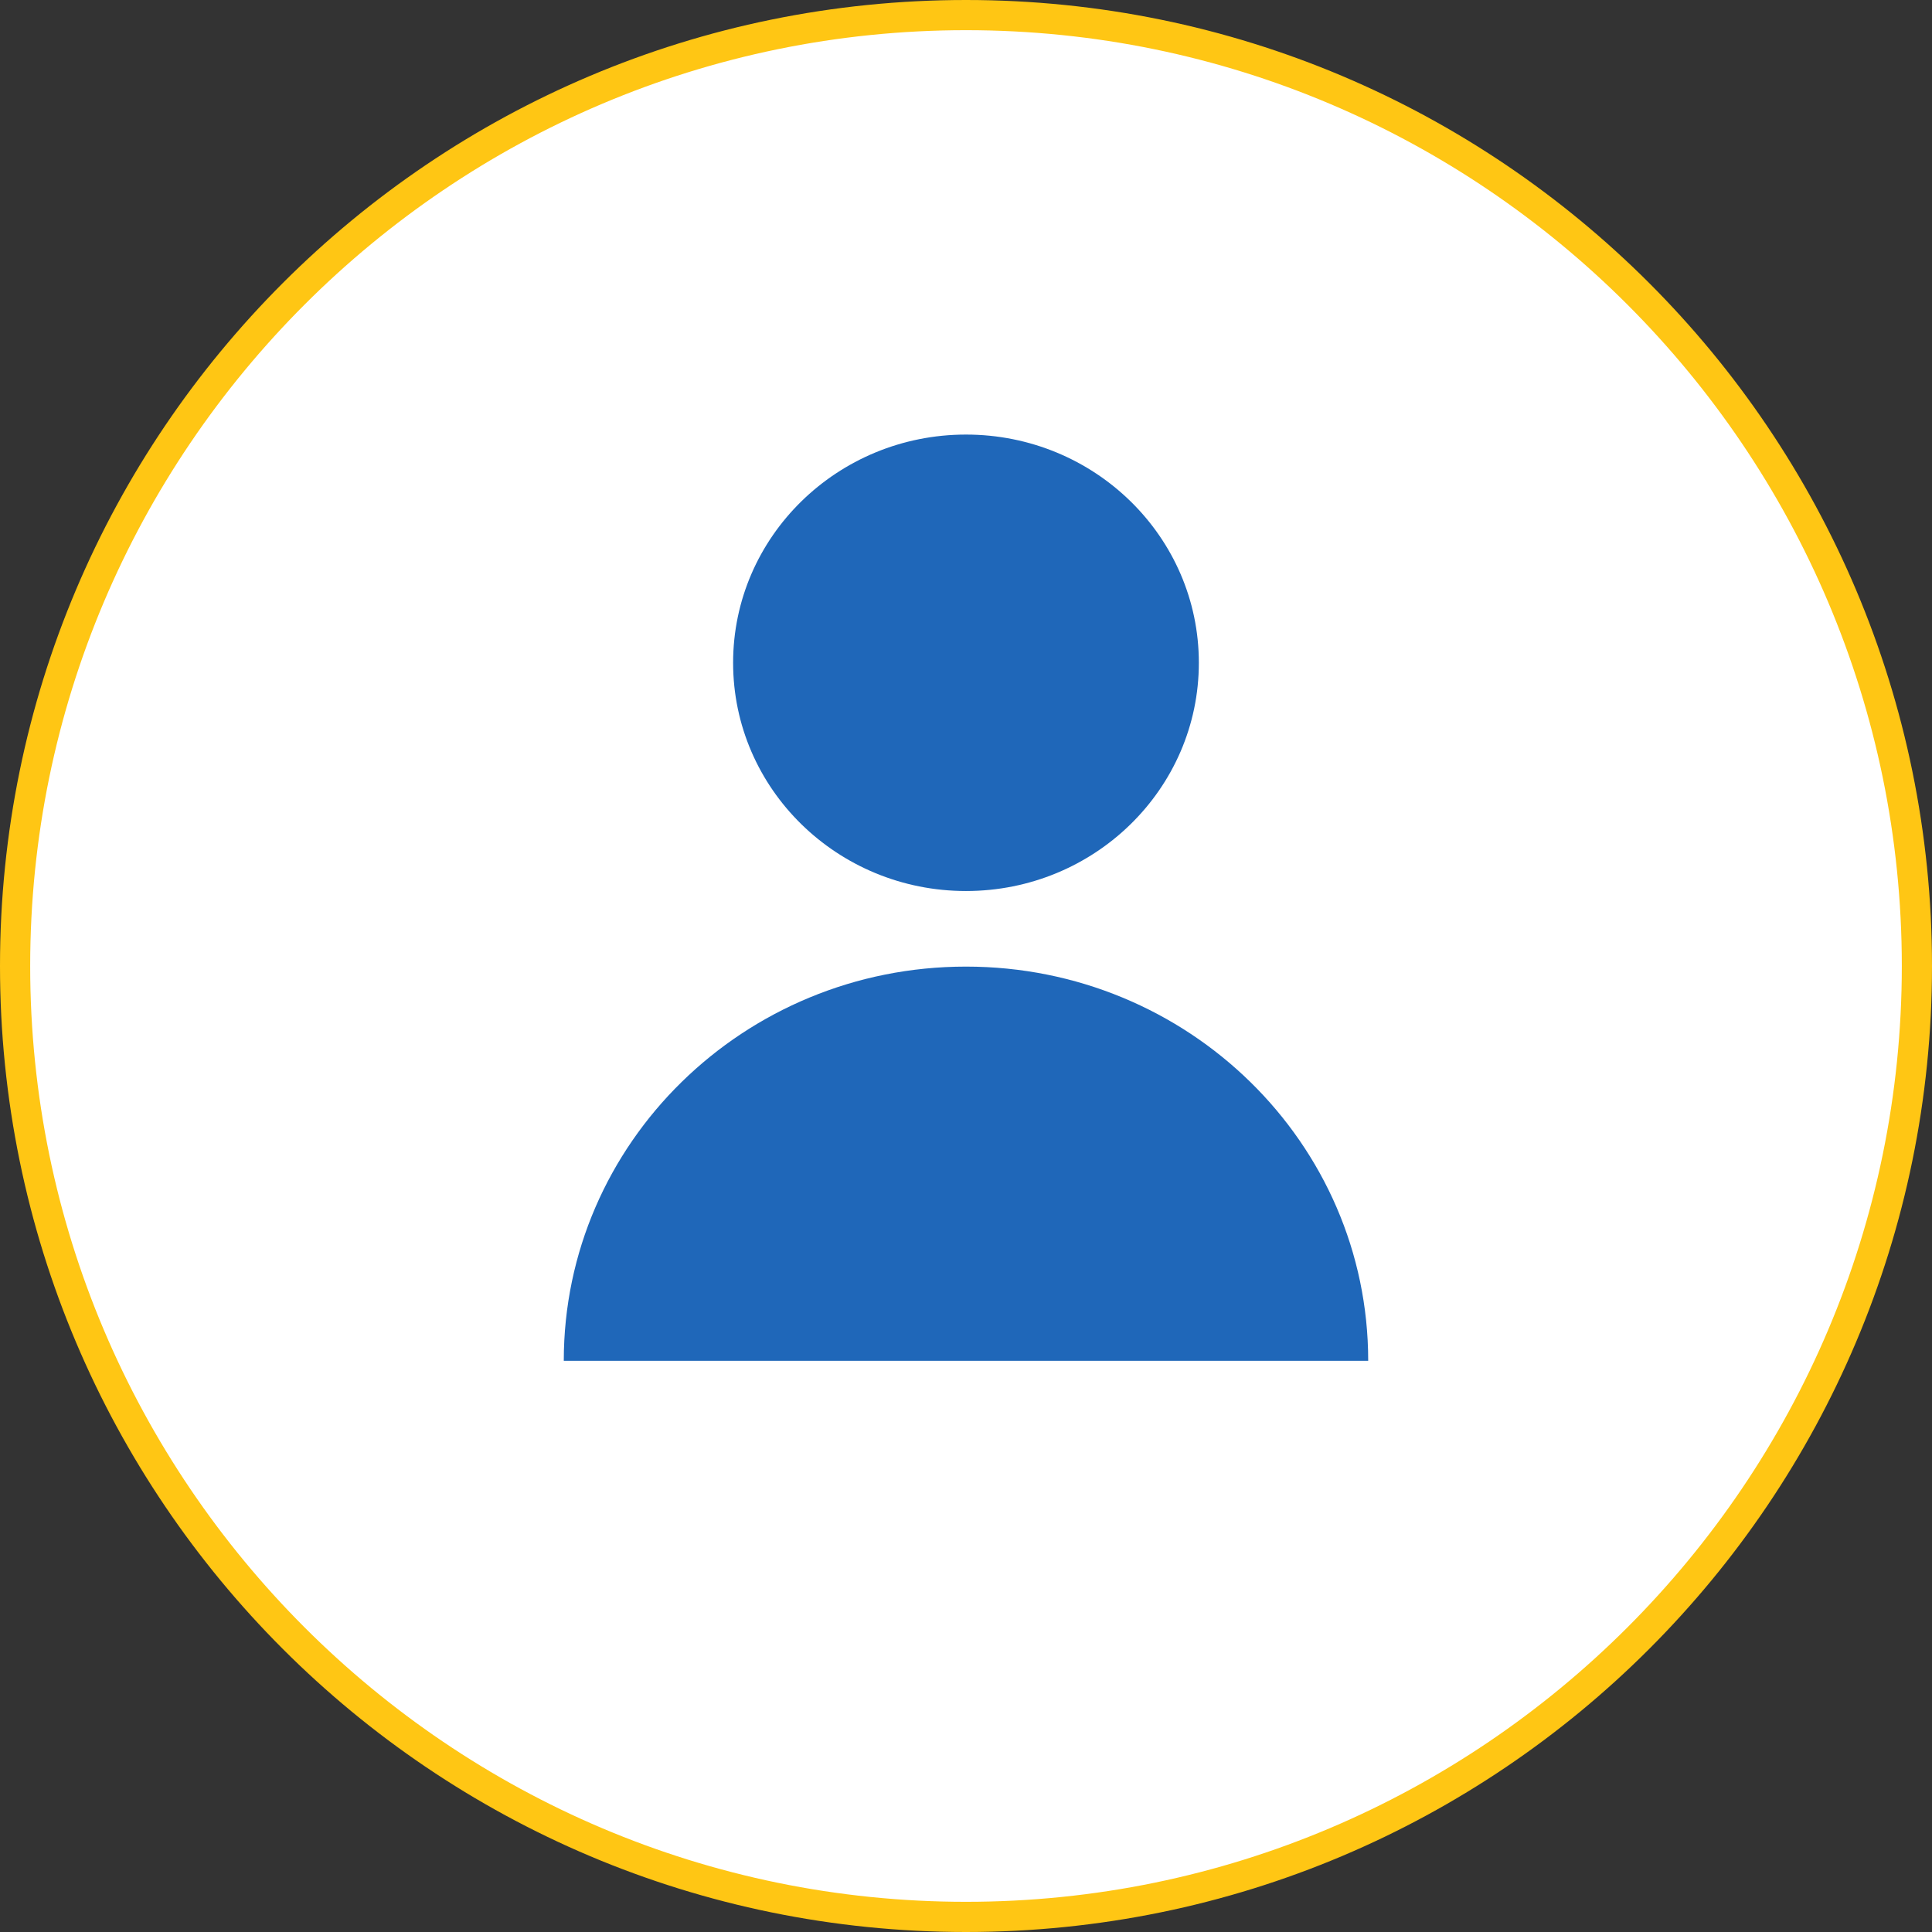 <svg width="90" height="90" viewBox="0 0 90 90" fill="none" xmlns="http://www.w3.org/2000/svg">
<rect x="0" y="0" width="90" height="90" fill="#333333" stroke="none"/>
<g clip-path="url(#clip0_20_2)">
<path d="M45 89.297C20.573 89.297 0.703 69.427 0.703 45C0.703 20.573 20.573 0.703 45 0.703C69.427 0.703 89.297 20.573 89.297 45C89.297 69.427 69.427 89.297 45 89.297Z" fill="white"/>
<path d="M45 1.406C69.038 1.406 88.594 20.962 88.594 45C88.594 69.038 69.038 88.594 45 88.594C20.962 88.594 1.406 69.038 1.406 45C1.406 20.962 20.962 1.406 45 1.406ZM45 0C20.146 0 0 20.146 0 45C0 69.854 20.146 90 45 90C69.854 90 90 69.854 90 45C90 20.146 69.854 0 45 0Z" fill="#FFC614"/>
<path d="M44.999 41.507C50.99 41.507 55.847 36.747 55.847 30.875C55.847 25.004 50.99 20.244 44.999 20.244C39.008 20.244 34.151 25.004 34.151 30.875C34.151 36.747 39.008 41.507 44.999 41.507Z" fill="#1F67B9"/>
<path d="M63.736 63.391C63.736 53.249 55.347 45.028 45 45.028C34.652 45.028 26.263 53.249 26.263 63.391H63.736Z" fill="#1F67B9"/>
</g>
<defs>
<clipPath id="clip0_20_2">
<rect width="90" height="90" fill="white"/>
</clipPath>
</defs>
</svg>
